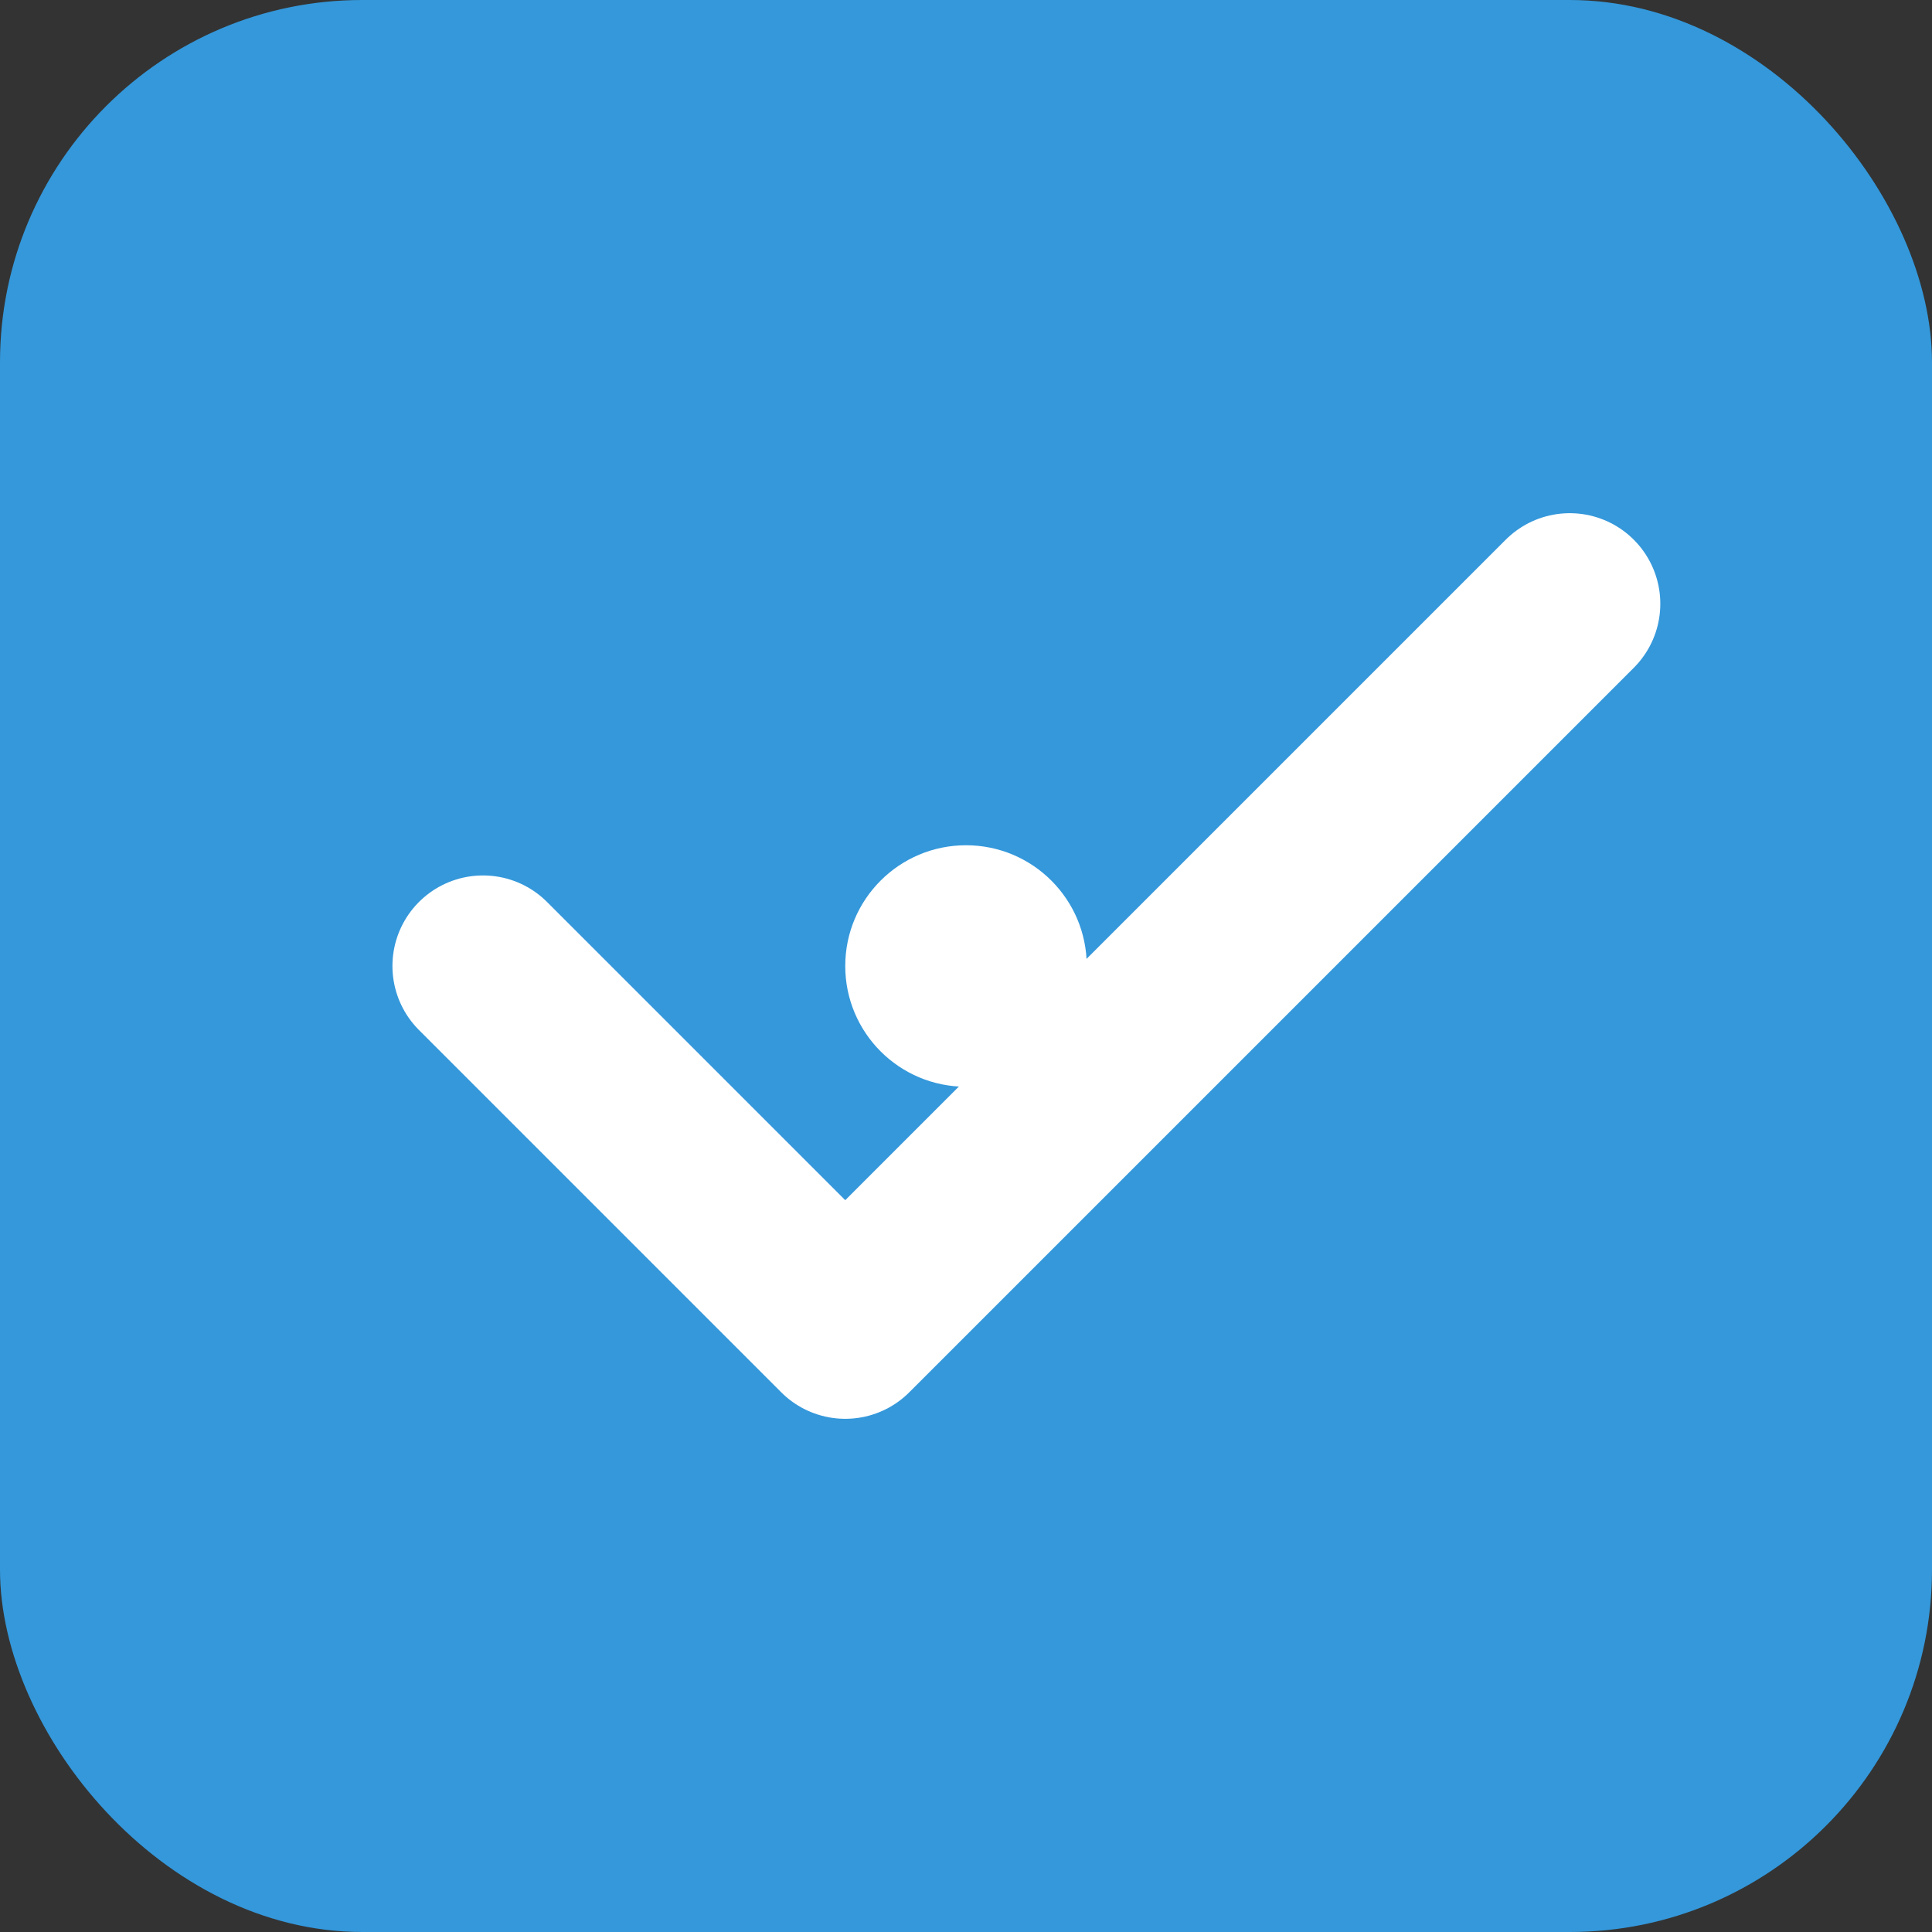<svg viewBox="0 0 32 32" fill="none" xmlns="http://www.w3.org/2000/svg">
  <rect x="0" y="0" width="32" height="32" fill="#333333" stroke="none"/>
  <rect width="32" height="32" rx="6" fill="#3498db"/>
  <path d="M8 16l6 6L26 10" stroke="white" stroke-width="3" stroke-linecap="round" stroke-linejoin="round"/>
  <circle cx="16" cy="16" r="2" fill="white"/>
</svg>
